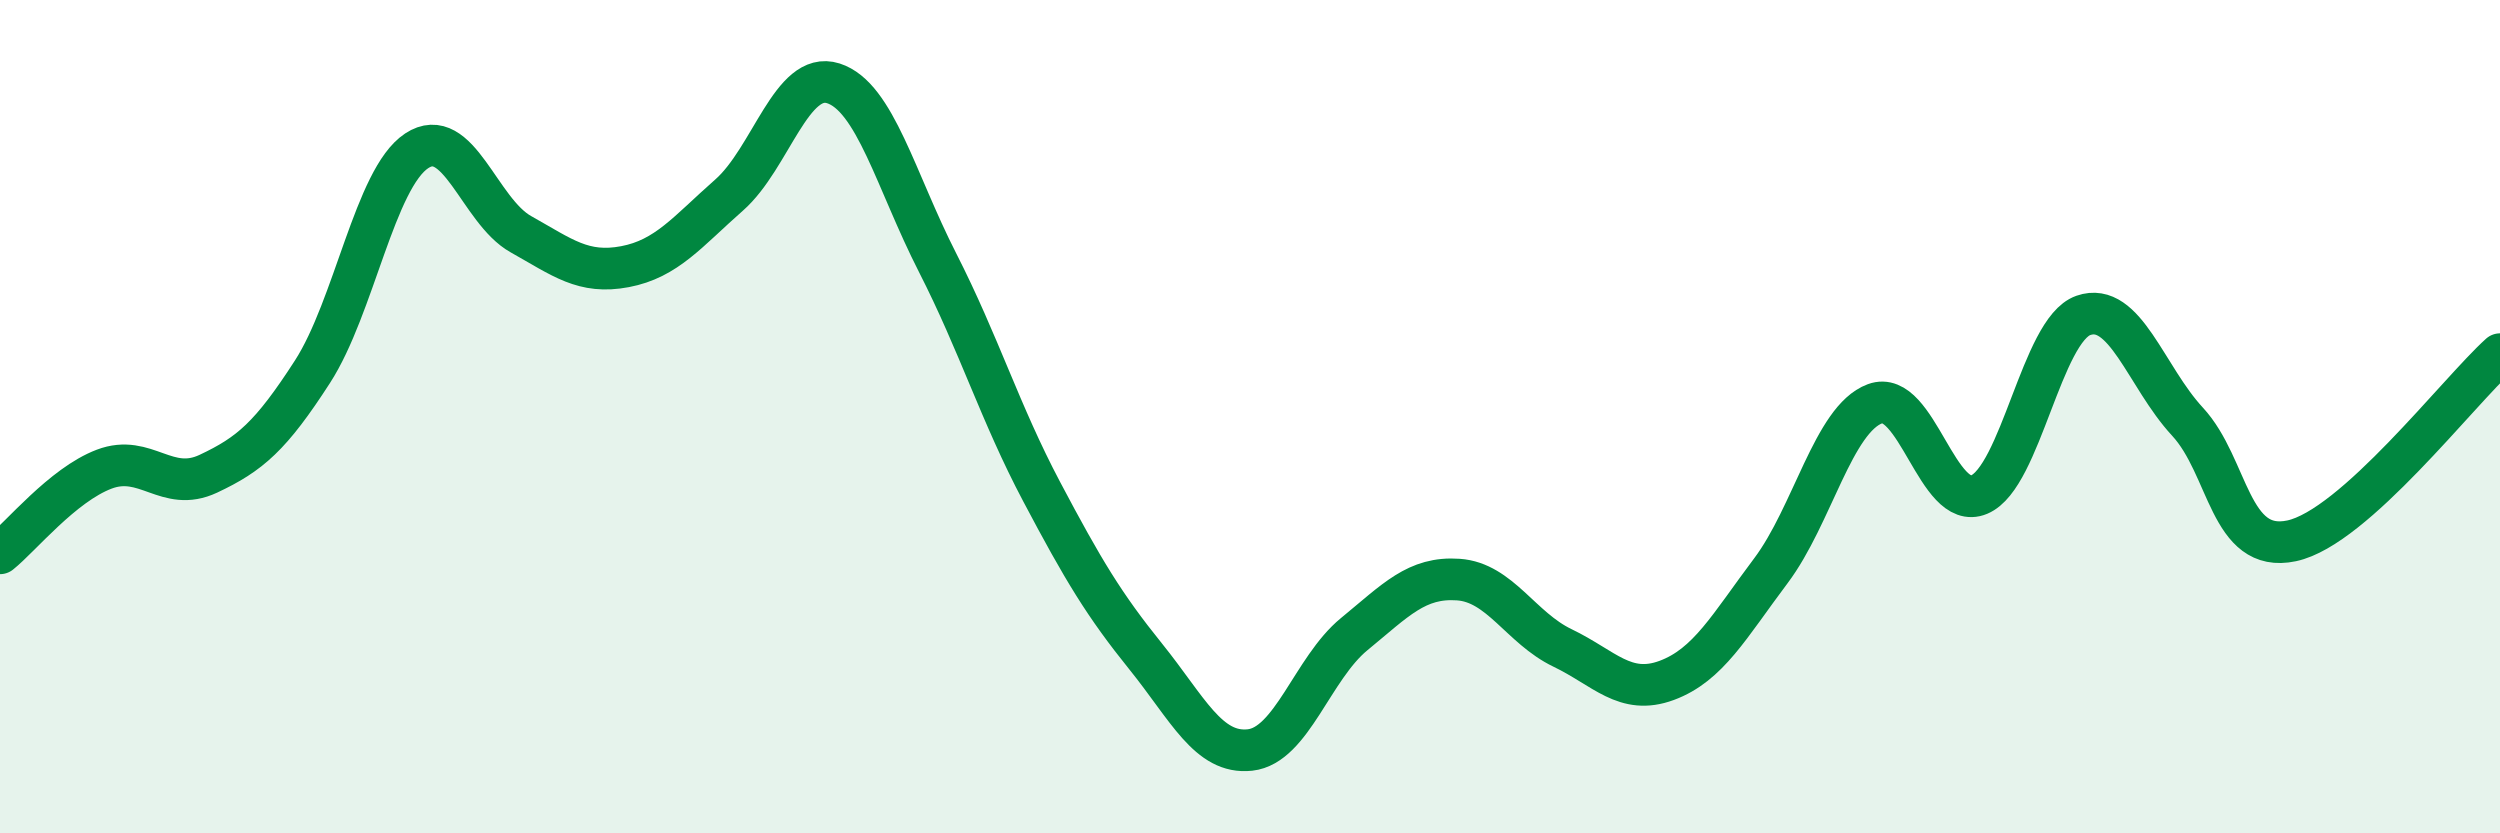 
    <svg width="60" height="20" viewBox="0 0 60 20" xmlns="http://www.w3.org/2000/svg">
      <path
        d="M 0,13.28 C 0.5,12.88 1.5,11.64 2.5,11.26 C 3.5,10.88 4,11.84 5,11.37 C 6,10.9 6.5,10.47 7.5,8.92 C 8.5,7.37 9,4.28 10,3.62 C 11,2.96 11.5,5.06 12.5,5.62 C 13.5,6.18 14,6.59 15,6.4 C 16,6.21 16.5,5.56 17.5,4.68 C 18.5,3.8 19,1.68 20,2 C 21,2.32 21.5,4.34 22.5,6.3 C 23.5,8.26 24,9.91 25,11.8 C 26,13.69 26.5,14.52 27.5,15.76 C 28.5,17 29,18.11 30,18 C 31,17.89 31.5,16.04 32.5,15.22 C 33.5,14.4 34,13.84 35,13.91 C 36,13.98 36.5,15.07 37.5,15.55 C 38.5,16.03 39,16.7 40,16.33 C 41,15.96 41.5,15.03 42.5,13.7 C 43.5,12.37 44,10.06 45,9.69 C 46,9.32 46.5,12.29 47.5,11.87 C 48.5,11.45 49,7.92 50,7.57 C 51,7.22 51.5,9.04 52.5,10.12 C 53.5,11.2 53.5,13.3 55,12.98 C 56.5,12.66 59,9.4 60,8.5L60 20L0 20Z"
        fill="#008740"
        opacity="0.1"
        stroke-linecap="round"
        stroke-linejoin="round"
      />
      <path
        d="M 0,13.28 C 0.5,12.88 1.5,11.64 2.5,11.26 C 3.5,10.88 4,11.84 5,11.37 C 6,10.9 6.5,10.47 7.5,8.92 C 8.5,7.37 9,4.28 10,3.62 C 11,2.96 11.5,5.06 12.5,5.62 C 13.5,6.18 14,6.59 15,6.4 C 16,6.21 16.5,5.56 17.5,4.68 C 18.5,3.8 19,1.68 20,2 C 21,2.32 21.5,4.34 22.5,6.3 C 23.5,8.26 24,9.91 25,11.8 C 26,13.69 26.5,14.52 27.5,15.76 C 28.5,17 29,18.11 30,18 C 31,17.89 31.5,16.04 32.5,15.22 C 33.5,14.4 34,13.84 35,13.91 C 36,13.98 36.5,15.07 37.5,15.55 C 38.5,16.03 39,16.7 40,16.33 C 41,15.96 41.5,15.03 42.5,13.7 C 43.5,12.37 44,10.06 45,9.69 C 46,9.32 46.5,12.29 47.5,11.87 C 48.5,11.45 49,7.92 50,7.57 C 51,7.22 51.5,9.04 52.5,10.12 C 53.5,11.2 53.5,13.3 55,12.98 C 56.5,12.66 59,9.4 60,8.5"
        stroke="#008740"
        stroke-width="1"
        fill="none"
        stroke-linecap="round"
        stroke-linejoin="round"
      />
    </svg>
  